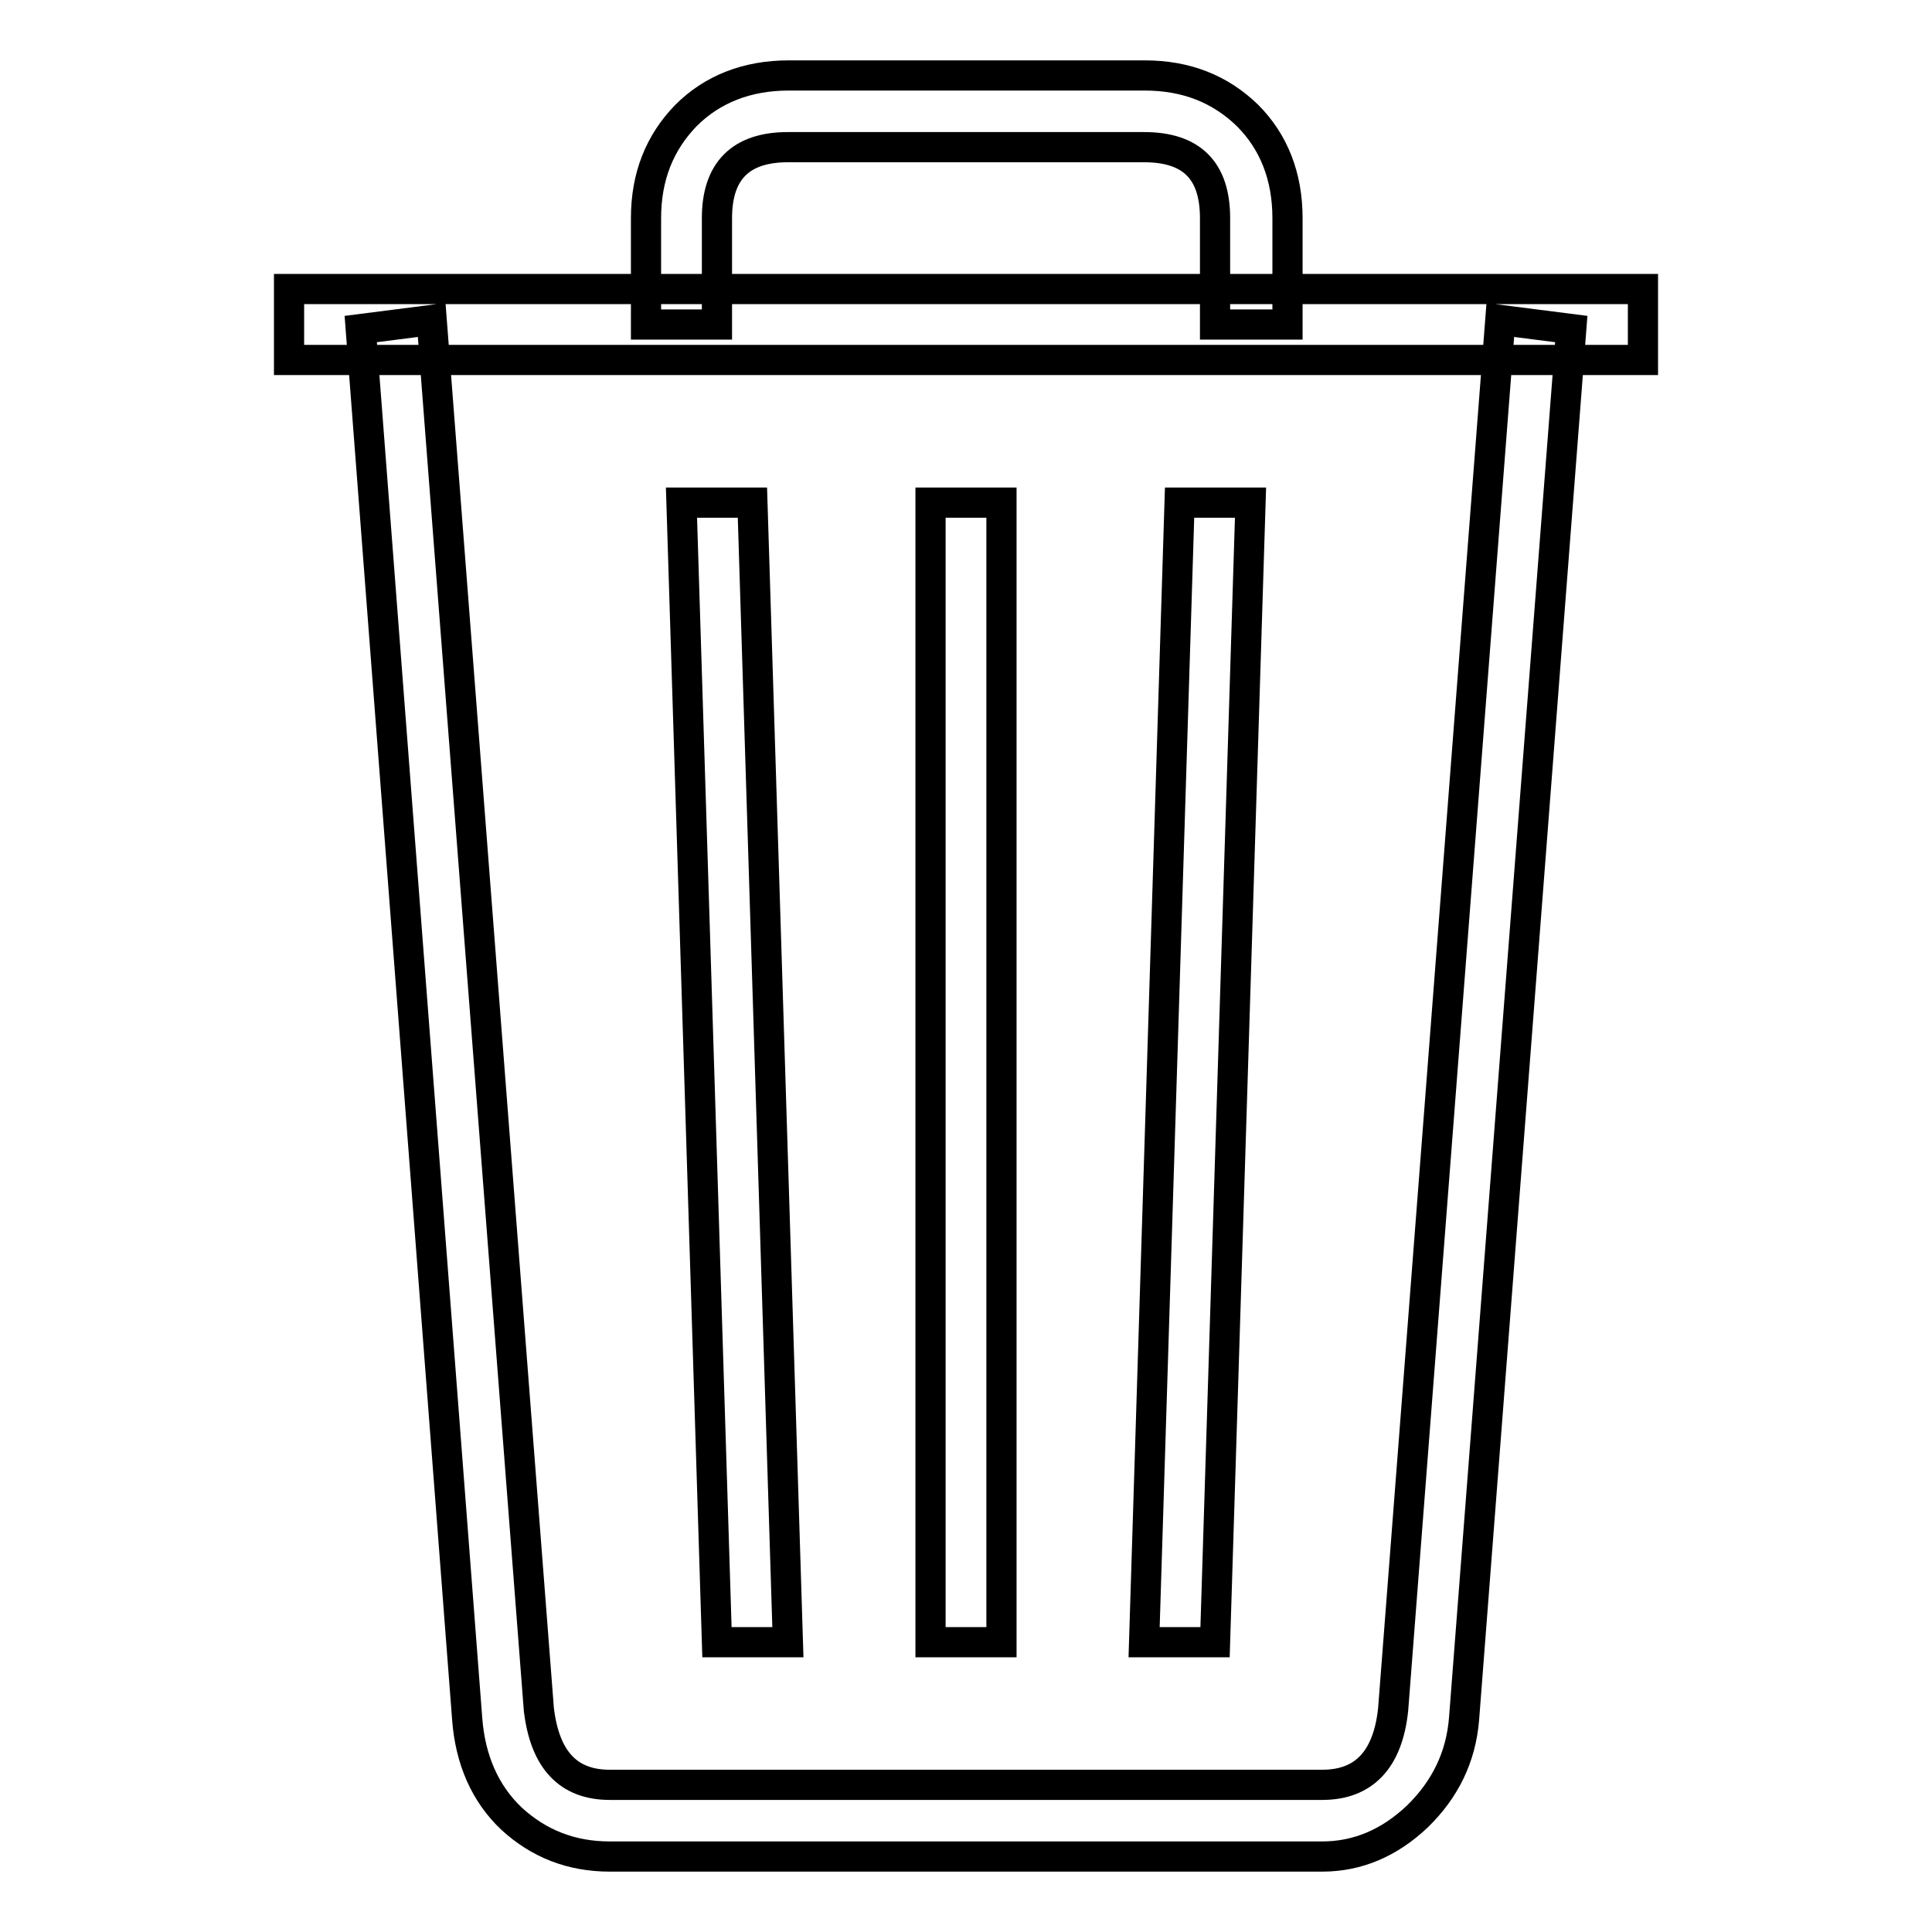 <?xml version="1.0" encoding="utf-8"?>
<!-- Svg Vector Icons : http://www.onlinewebfonts.com/icon -->
<!DOCTYPE svg PUBLIC "-//W3C//DTD SVG 1.1//EN" "http://www.w3.org/Graphics/SVG/1.1/DTD/svg11.dtd">
<svg version="1.1" xmlns="http://www.w3.org/2000/svg" xmlns:xlink="http://www.w3.org/1999/xlink" x="0px" y="0px" viewBox="0 0 256 256" enable-background="new 0 0 256 256" xml:space="preserve">
<g> <path stroke-width="4" fill-opacity="0" stroke="#000000"  d="M38.3,38.3h179.4v9.4H38.3V38.3z M175.2,246H80.8c-5.1,0-9.4-1.7-13-5c-3.5-3.3-5.5-7.8-5.9-13.3L47.8,43.6 l9.4-1.2l14.2,184.1c0.8,6.7,3.9,10,9.4,10h94.4c5.5,0,8.7-3.3,9.4-10l14.2-184.1l9.4,1.2l-14.2,184.1c-0.4,5.1-2.5,9.4-6.2,13 C184.1,244.2,179.9,246,175.2,246z M170.5,43H161V28.9c0-6.3-3.1-9.4-9.4-9.4h-47.2c-6.3,0-9.4,3.2-9.4,9.4V43h-9.4V28.9 c0-5.5,1.8-10,5.3-13.6c3.5-3.5,8.1-5.3,13.6-5.3h47.2c5.5,0,10,1.8,13.6,5.3c3.5,3.5,5.3,8.1,5.3,13.6V43L170.5,43z M99.7,66.6 l4.7,151H95l-4.7-151H99.7z M123.3,66.6h9.4v151h-9.4V66.6z M156.3,66.6h9.4l-4.7,151h-9.4L156.3,66.6z"/></g>
</svg>